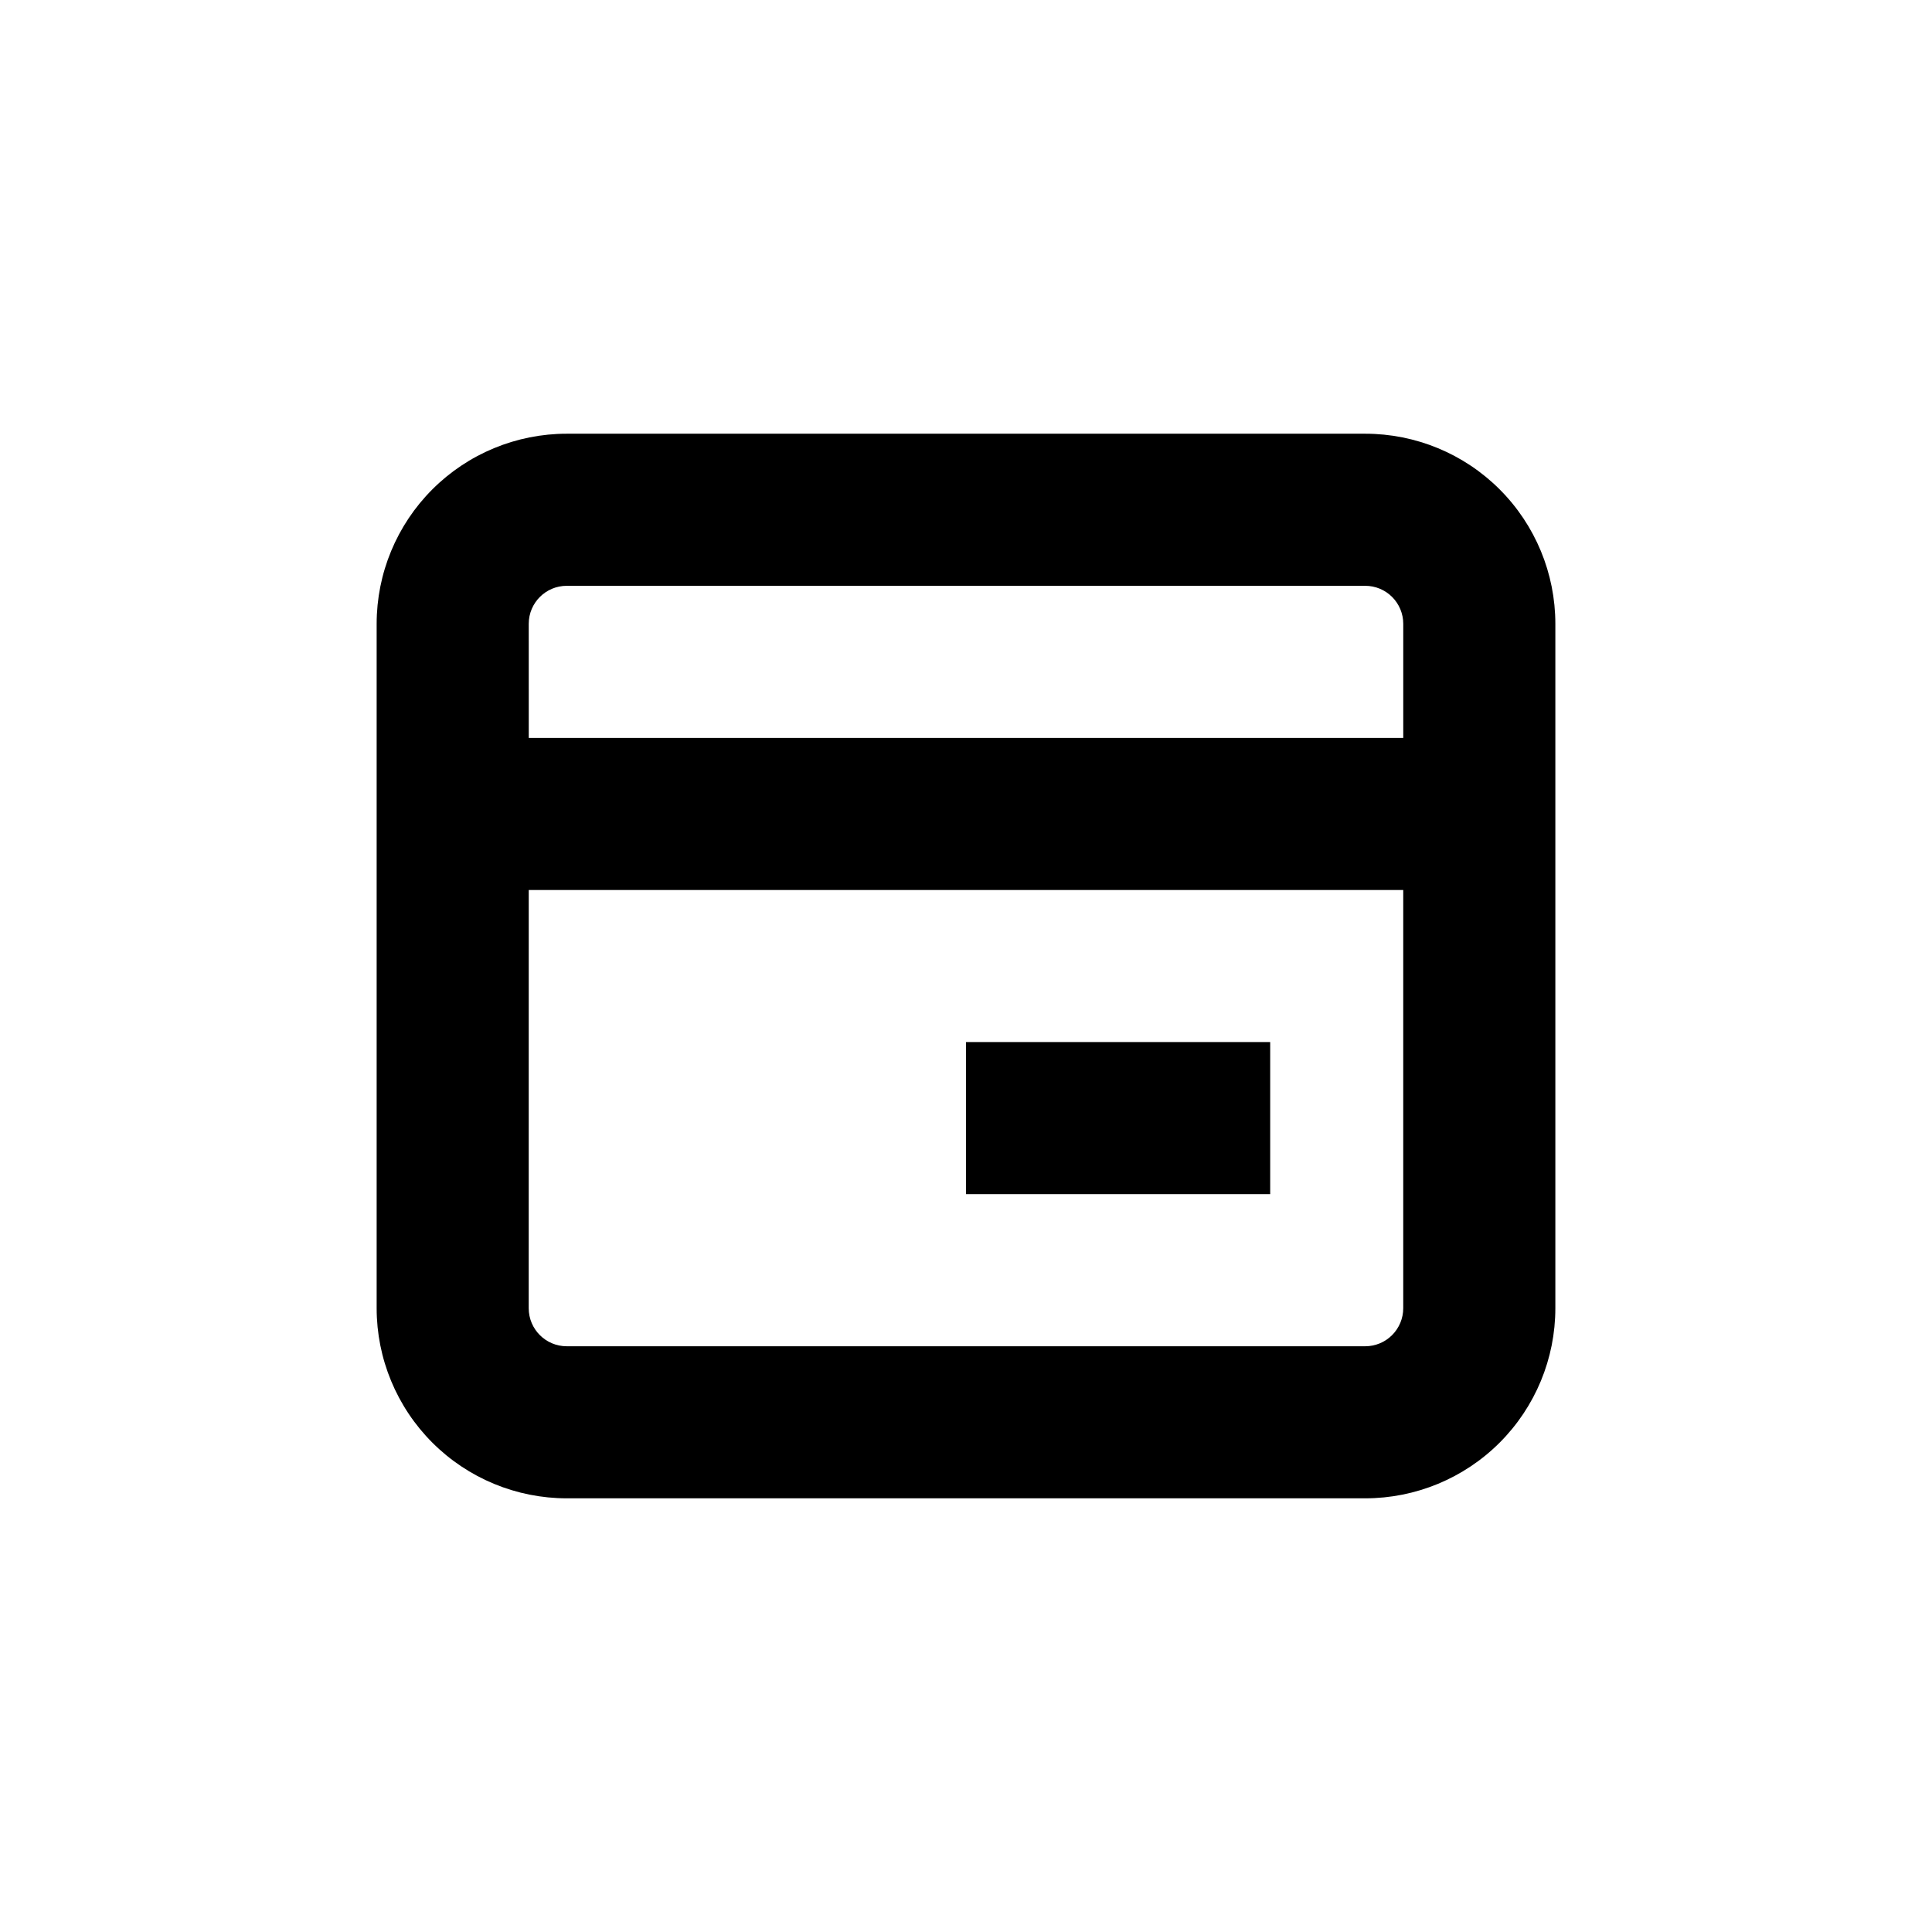 <?xml version="1.0" encoding="UTF-8"?>
<!-- Uploaded to: ICON Repo, www.iconrepo.com, Generator: ICON Repo Mixer Tools -->
<svg fill="#000000" width="800px" height="800px" version="1.1" viewBox="144 144 512 512" xmlns="http://www.w3.org/2000/svg">
 <g>
  <path d="m294.2 541.07h211.6c13.363 0 26.18-5.309 35.625-14.758 9.449-9.449 14.758-22.262 14.758-35.625v-181.37c0-13.363-5.309-26.176-14.758-35.625-9.445-9.449-22.262-14.754-35.625-14.754h-211.6c-13.363 0-26.176 5.305-35.625 14.754s-14.758 22.262-14.758 35.625v181.37c0 13.363 5.309 26.176 14.758 35.625 9.449 9.449 22.262 14.758 35.625 14.758zm-10.078-231.75c0-5.566 4.512-10.074 10.078-10.074h211.6c2.676 0 5.238 1.059 7.125 2.949 1.891 1.891 2.953 4.453 2.953 7.125v30.23h-231.75zm0 70.535h231.75v110.84c0 2.672-1.062 5.234-2.953 7.125-1.887 1.891-4.449 2.953-7.125 2.953h-211.6c-5.566 0-10.078-4.512-10.078-10.078z"/>
  <path d="m460.46 460.46h20.152v-40.305h-80.609v40.305z"/>
 </g>
</svg>